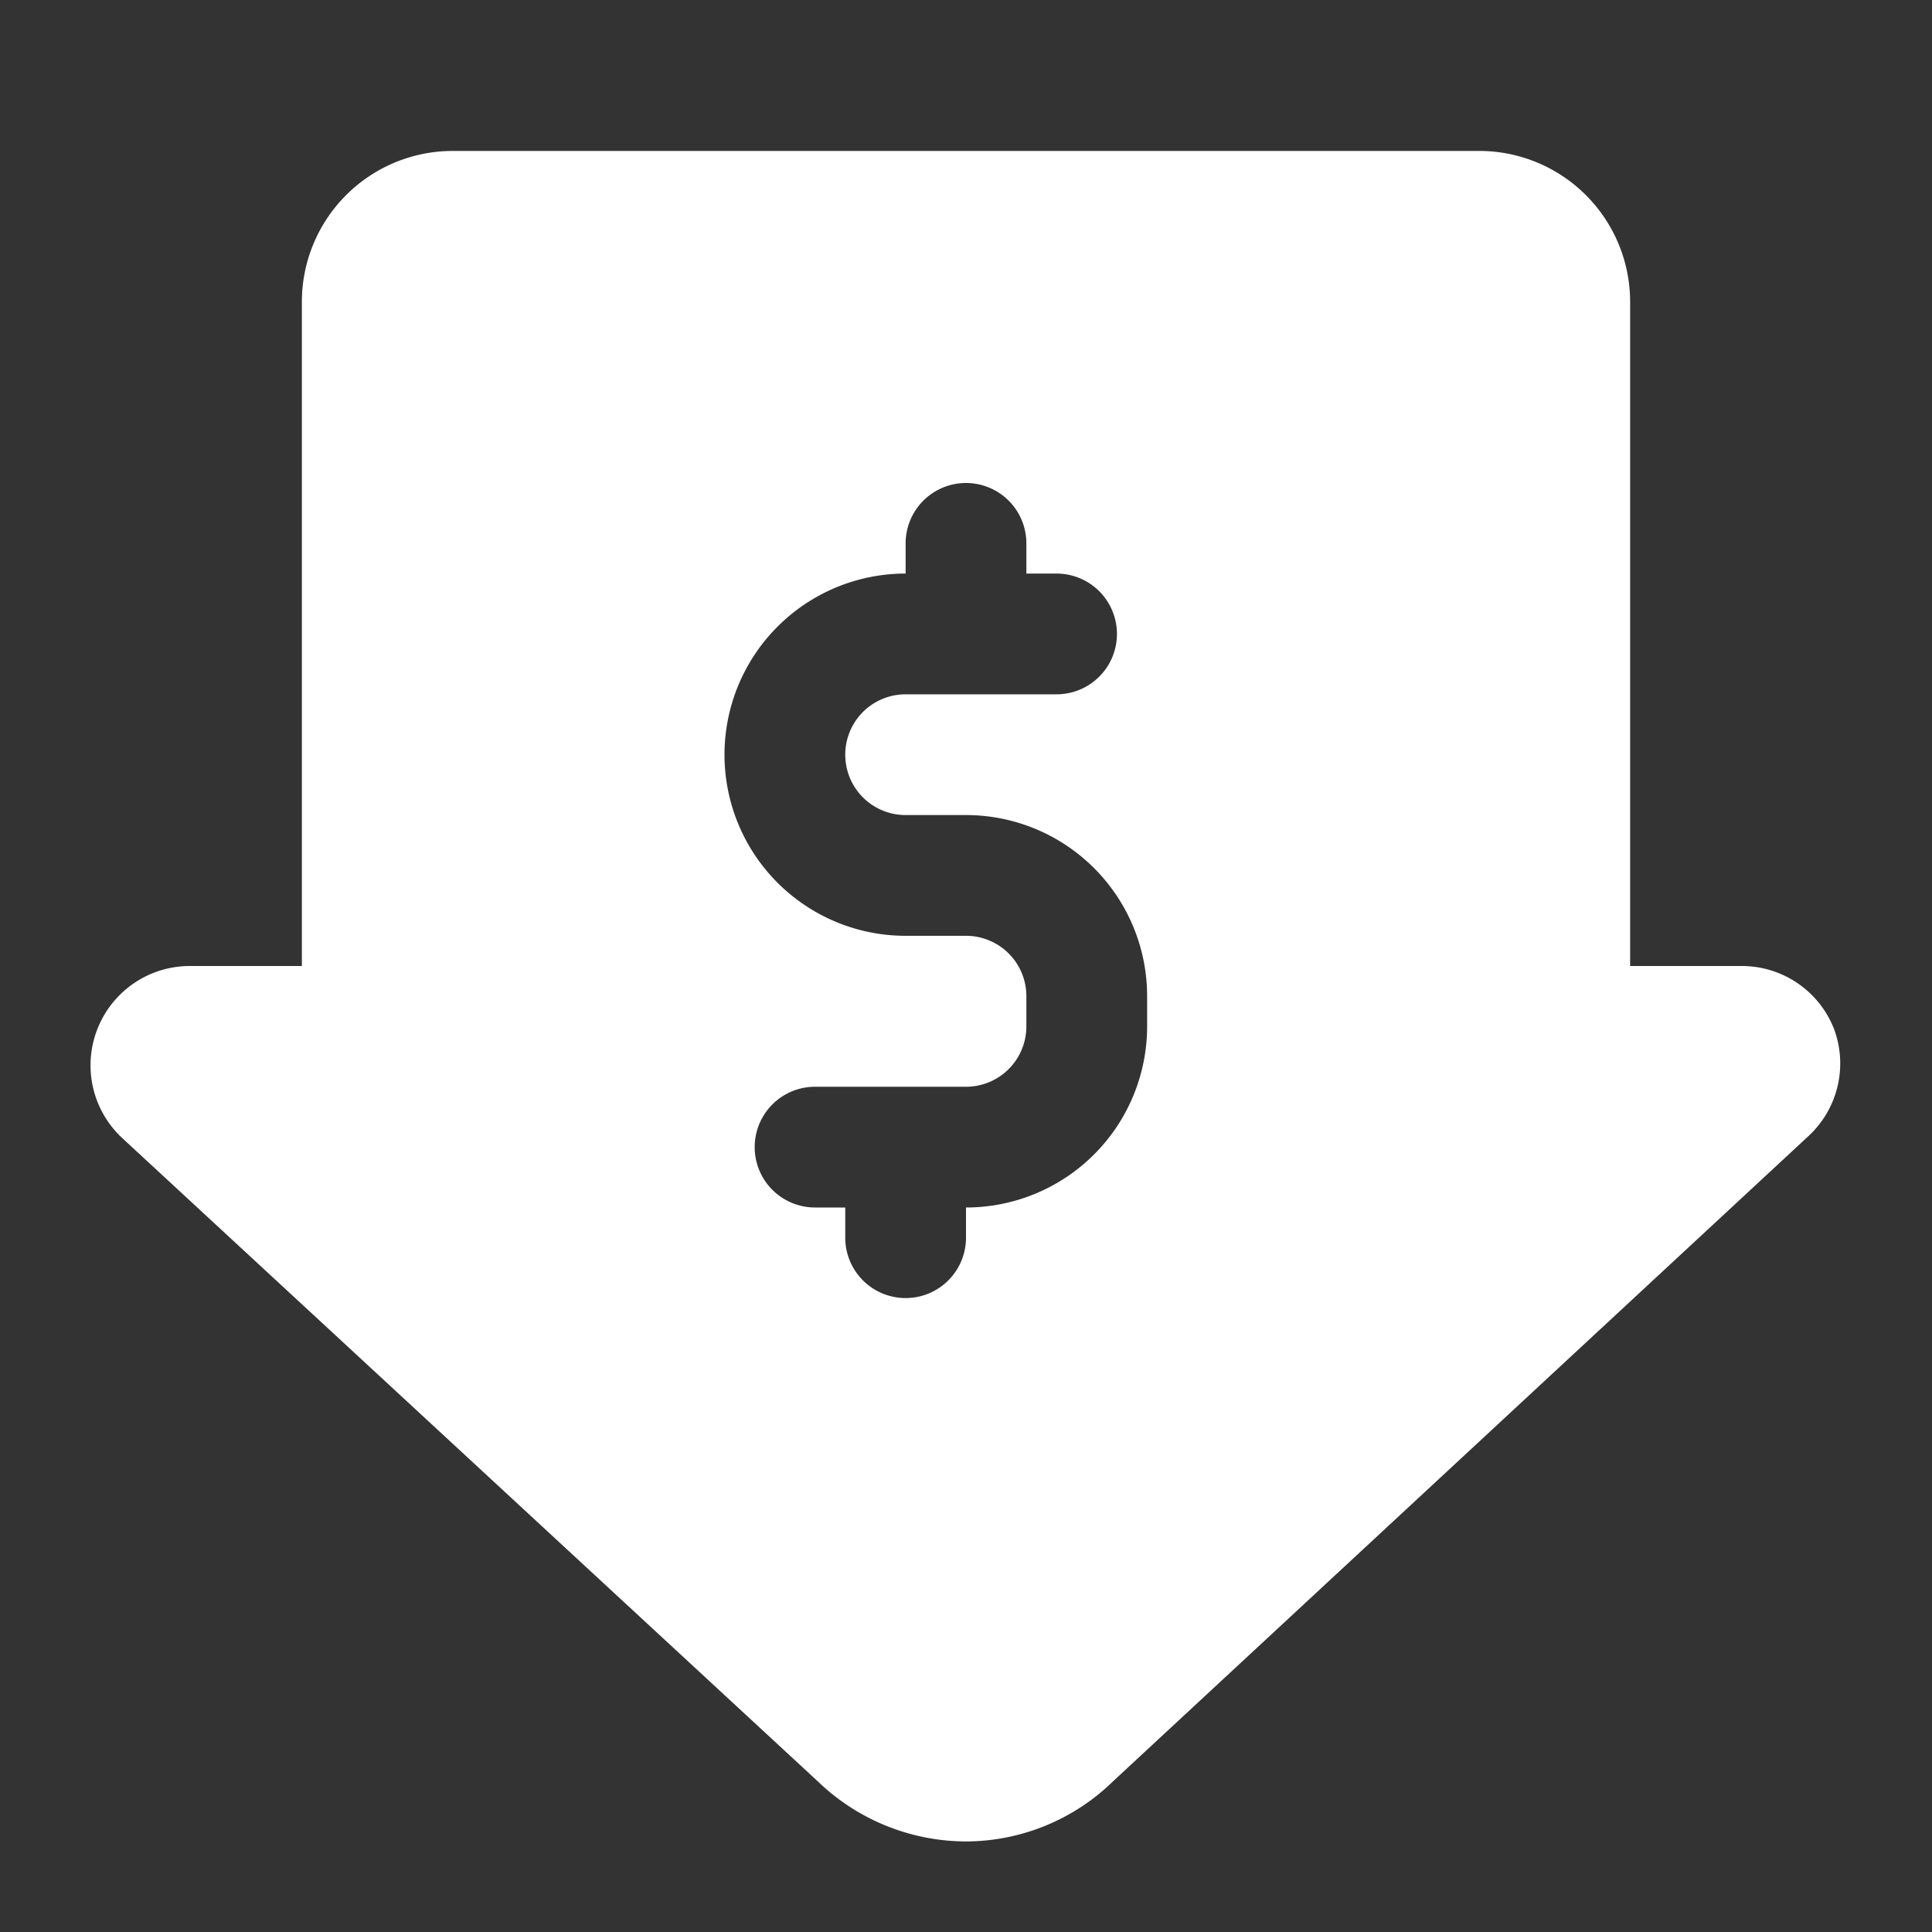 <?xml version="1.0" encoding="UTF-8"?> <svg xmlns="http://www.w3.org/2000/svg" xmlns:xlink="http://www.w3.org/1999/xlink" version="1.1" width="512" height="512" x="0" y="0" viewBox="0 0 64 64" style="enable-background:new 0 0 512 512" xml:space="preserve" class=""><rect x="0" y="0" width="64" height="64" fill="#333333" stroke="none"/><g><path d="M60.76 34.1a3.28 3.28 0 0 0-3.07-2.1H54V10a5 5 0 0 0-5-5H15a5 5 0 0 0-5 5v22H6.3a3.29 3.29 0 0 0-2.24 5.71L27.08 59A7.1 7.1 0 0 0 32 61a7 7 0 0 0 4.88-2l23-21.34a3.28 3.28 0 0 0 .88-3.56zM38 34a6 6 0 0 1-6 6v1a2 2 0 0 1-4 0v-1h-1a2 2 0 0 1 0-4h5a2 2 0 0 0 2-2v-1a2 2 0 0 0-2-2h-2a6 6 0 0 1 0-12v-1a2 2 0 0 1 4 0v1h1a2 2 0 0 1 0 4h-5a2 2 0 0 0 0 4h2a6 6 0 0 1 6 6z" fill="#ffffff" opacity="1" data-original="#000000" class=""></path></g></svg> 